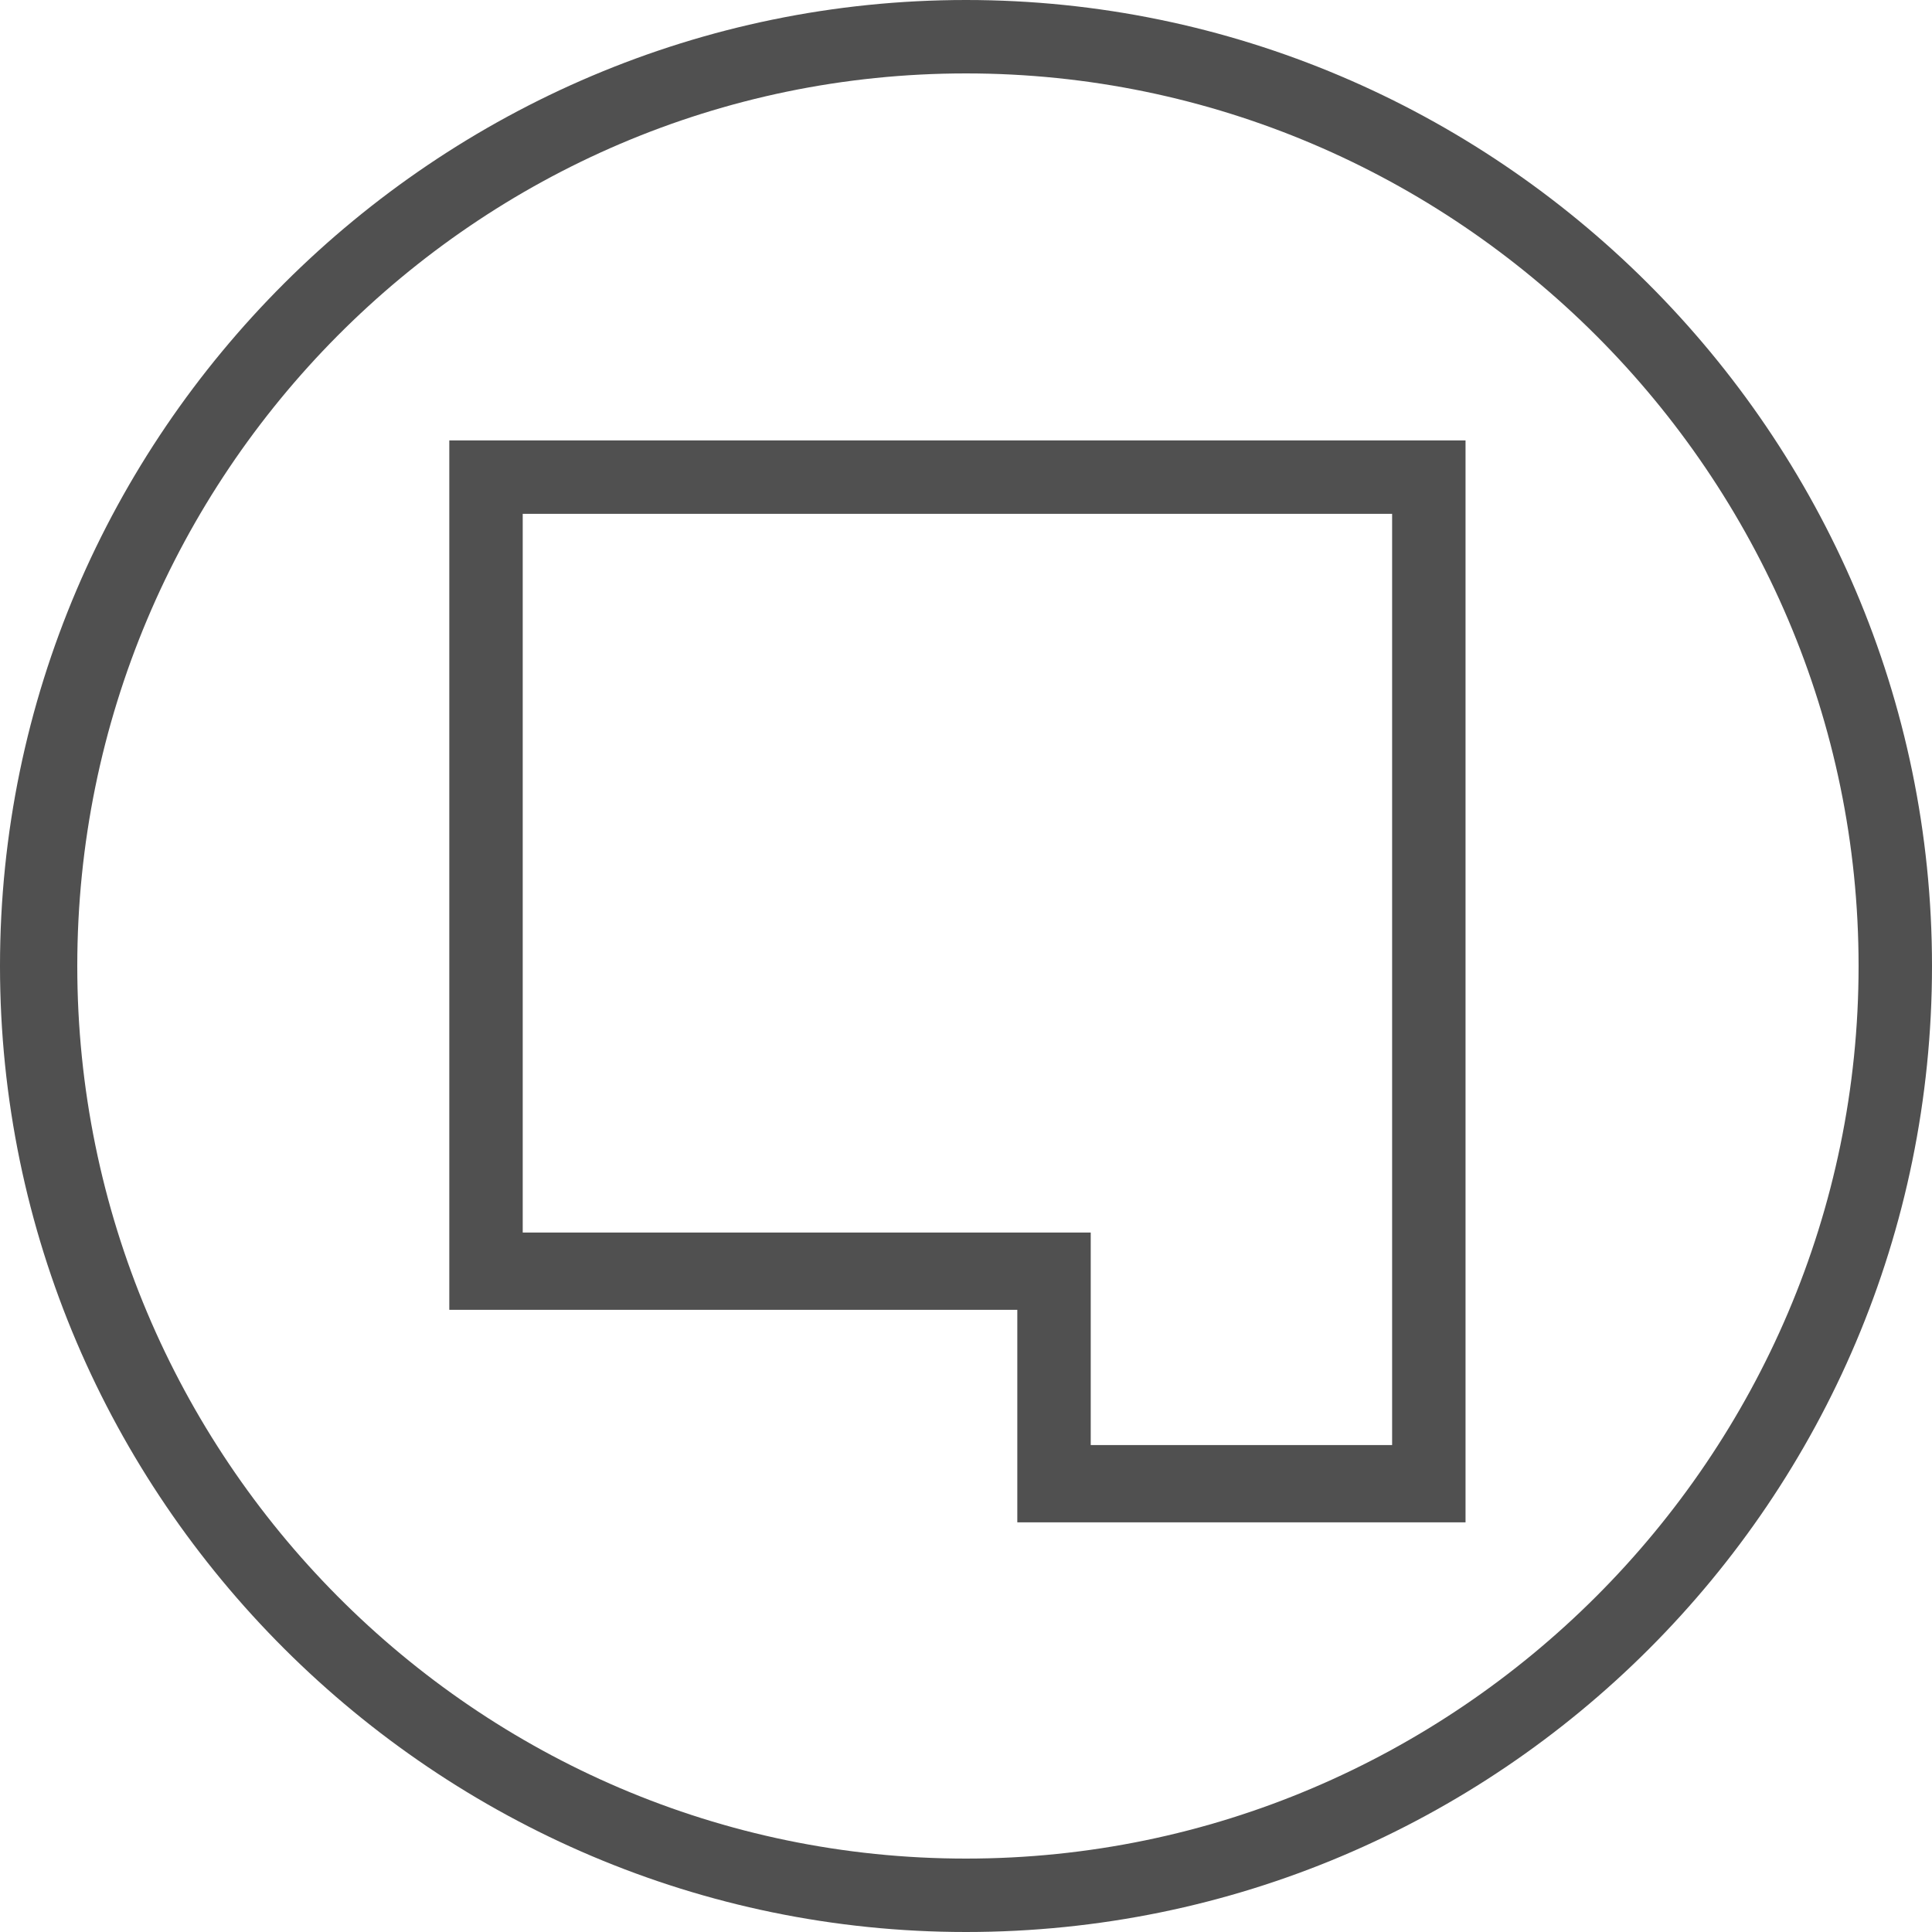 <?xml version="1.0" encoding="utf-8"?>
<!-- Generator: Adobe Illustrator 25.1.0, SVG Export Plug-In . SVG Version: 6.00 Build 0)  -->
<svg version="1.1" id="Layer_1" xmlns="http://www.w3.org/2000/svg" xmlns:xlink="http://www.w3.org/1999/xlink" x="0px" y="0px"
	 viewBox="0 0 50 50" style="enable-background:new 0 0 50 50;" xml:space="preserve">
<style type="text/css">
	.st0{fill:#505050;}
</style>
<g id="Group_1744" transform="translate(0.454 49.443)">
	<g id="Group_1766" transform="translate(0.546 -48.443)">
		<g id="Group_1741" transform="translate(0 0)">
			<g id="Path_10634">
				<path class="st0" d="M24,49C10.3,49-1,37.8-1,24S10.3-1,24-1s25,11.2,25,25S37.8,49,24,49z M24,0.9C11.3,0.9,1,11.3,1,24
					C1,36.7,11.3,47.1,24,47.1S47.1,36.7,47.1,24C47.1,11.3,36.7,0.9,24,0.9z"/>
			</g>
		</g>
	</g>
	<g id="Group_1743" transform="translate(12.574 -36.645)">
		<g id="Path_10636">
			<path class="st0" d="M24.9,26.6H13.3v-5.5H-1.4V-1.4h26.3V26.6z M15.2,24.6H23V0.5H0.5v18.6h14.7V24.6z"/>
		</g>
	</g>
</g>
</svg>
